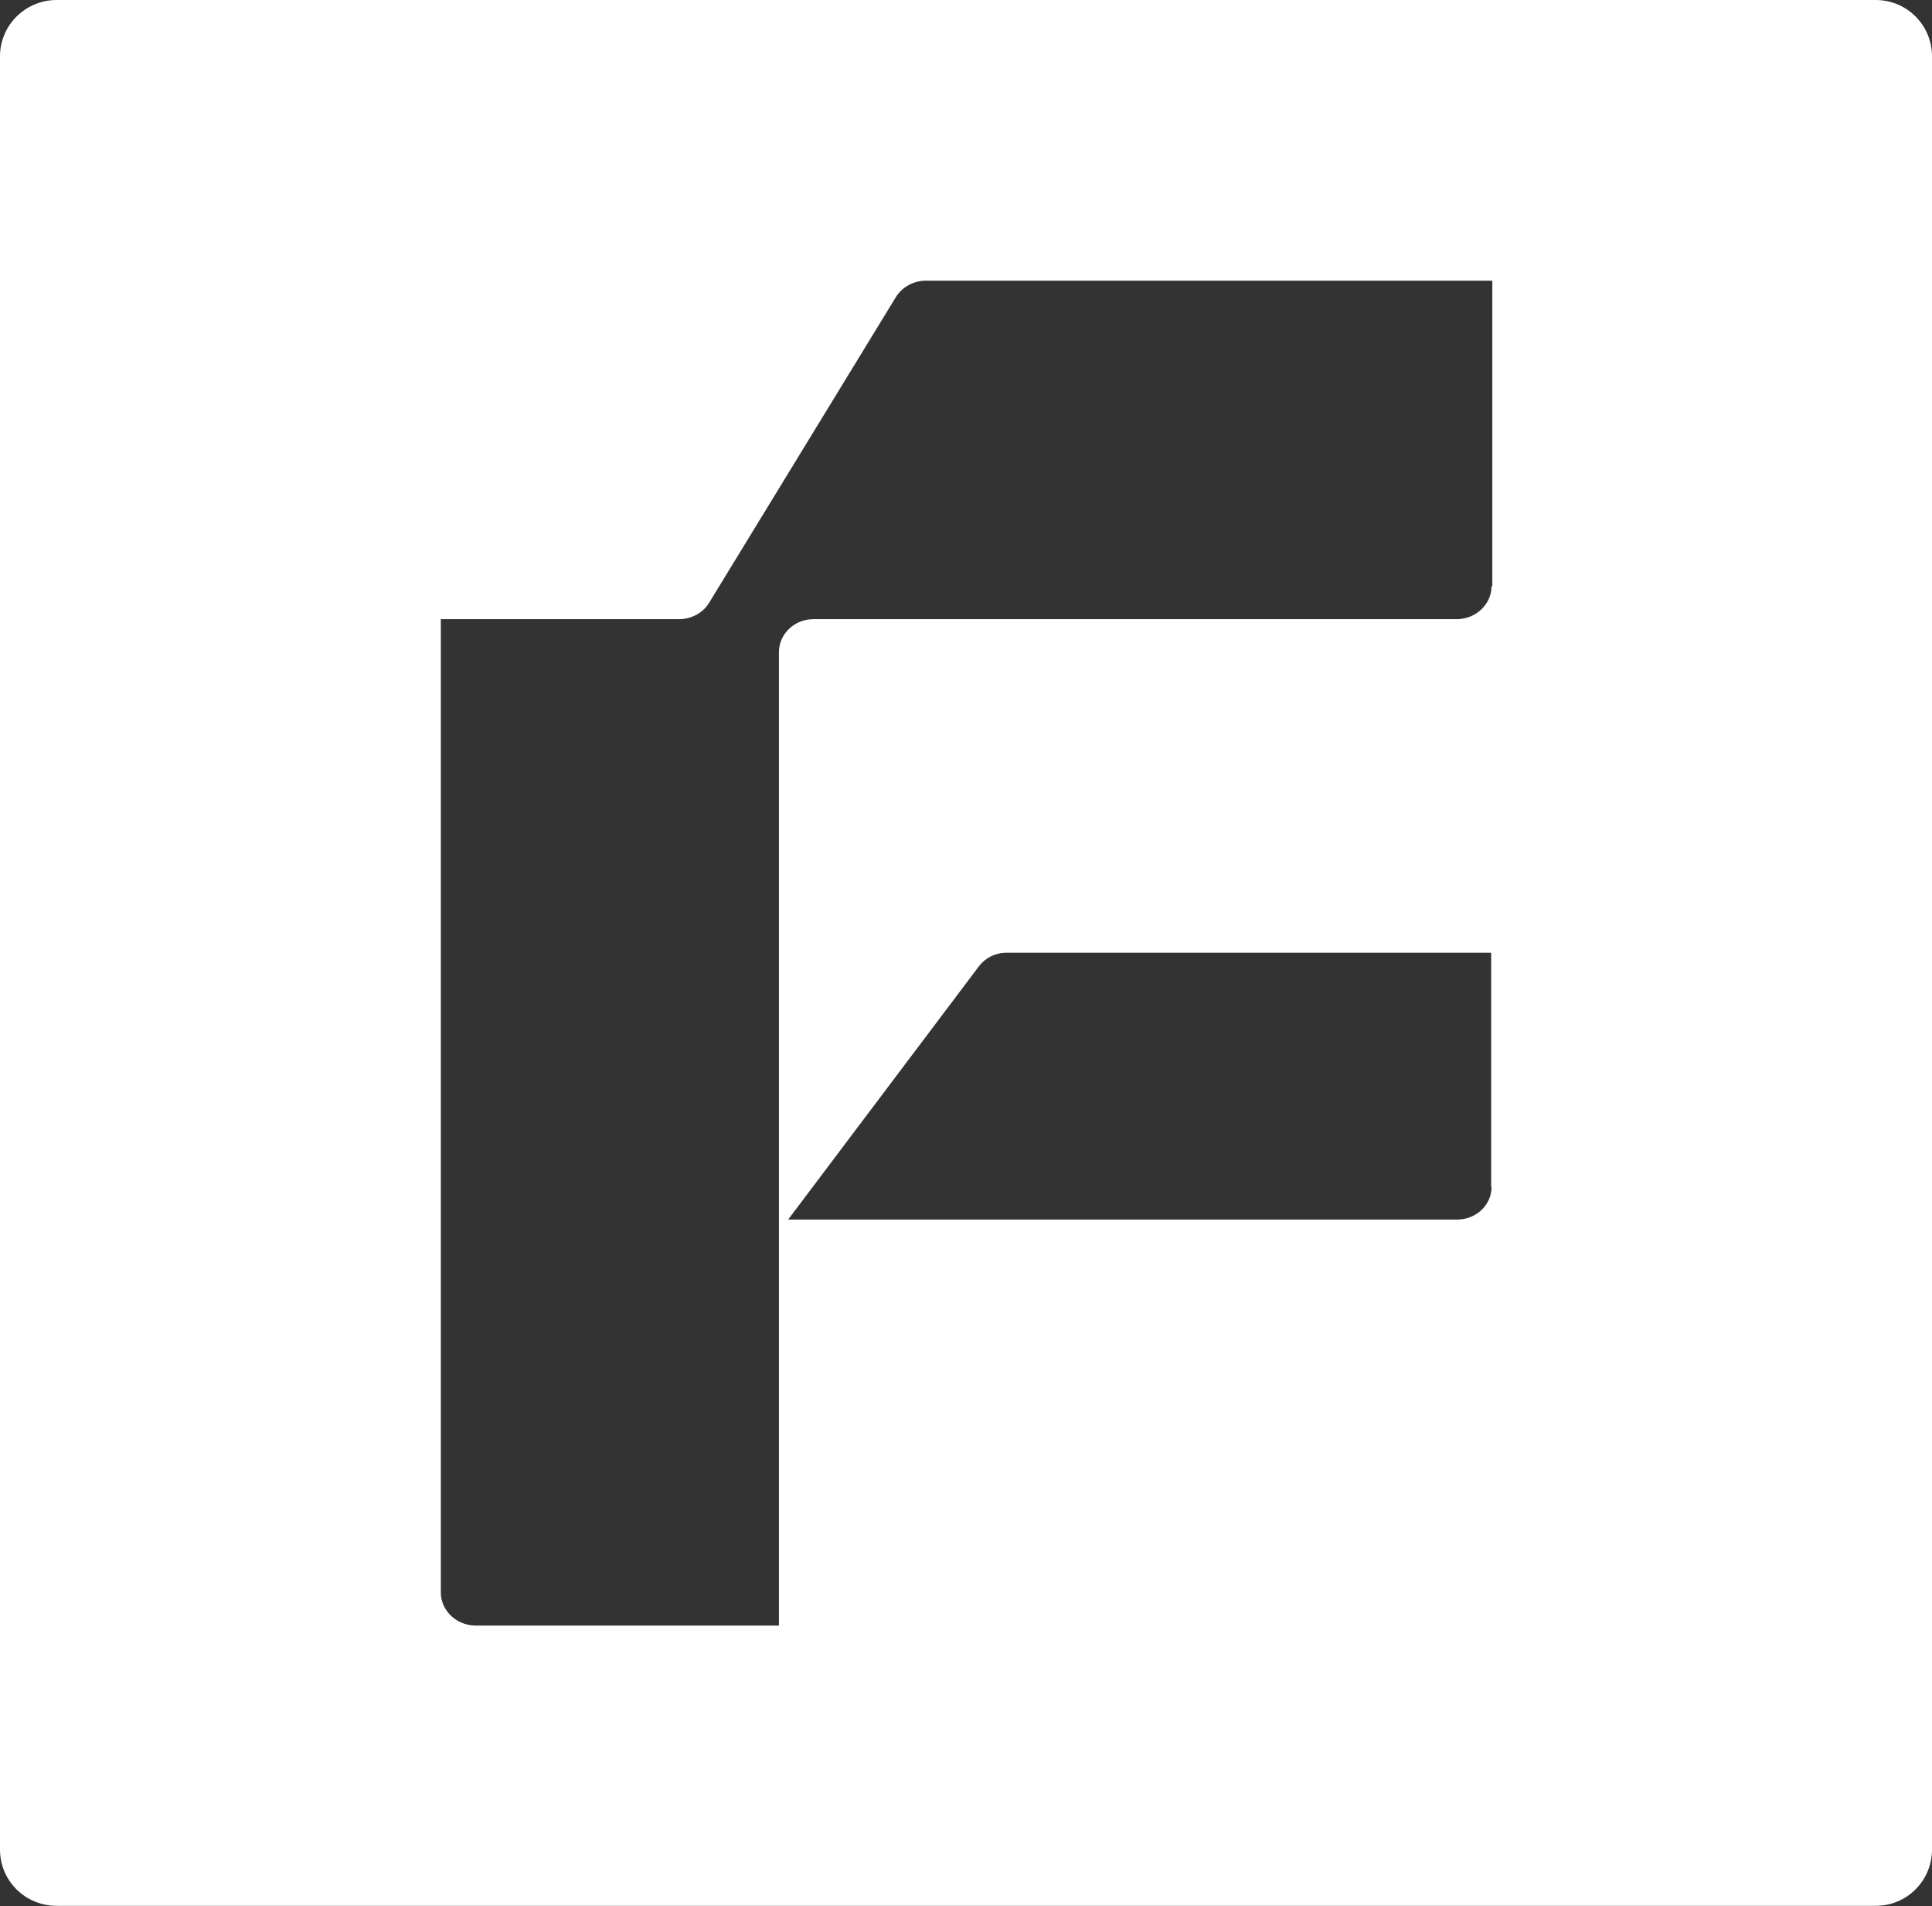 <svg xmlns="http://www.w3.org/2000/svg" id="Layer_2" data-name="Layer 2" viewBox="0 0 50.4 49.72"><rect x="0" y="0" width="50.4" height="49.72" fill="#333333" stroke="none"/><defs><style>      .cls-1 {        fill: #fff;      }    </style></defs><g id="Layer_1-2" data-name="Layer 1"><path class="cls-1" d="M48.93,0H1.48C.66,0,0,.66,0,1.47v46.77c0,.82.66,1.47,1.48,1.47h47.45c.82,0,1.47-.66,1.47-1.47V1.47c0-.82-.66-1.47-1.47-1.47ZM38.91,30.96c0,.47-.4.85-.9.85h-17.45l4.98-6.61c.17-.22.43-.35.71-.35h12.65v6.11ZM38.91,15.29c0,.47-.41.86-.91.86h-16.78c-.5,0-.9.39-.9.86v25.39h-7.91c-.5,0-.91-.39-.91-.86v-25.39h6.21c.32,0,.63-.16.79-.43l4.87-7.97c.16-.26.46-.43.79-.43h14.77v7.97Z"></path></g></svg>